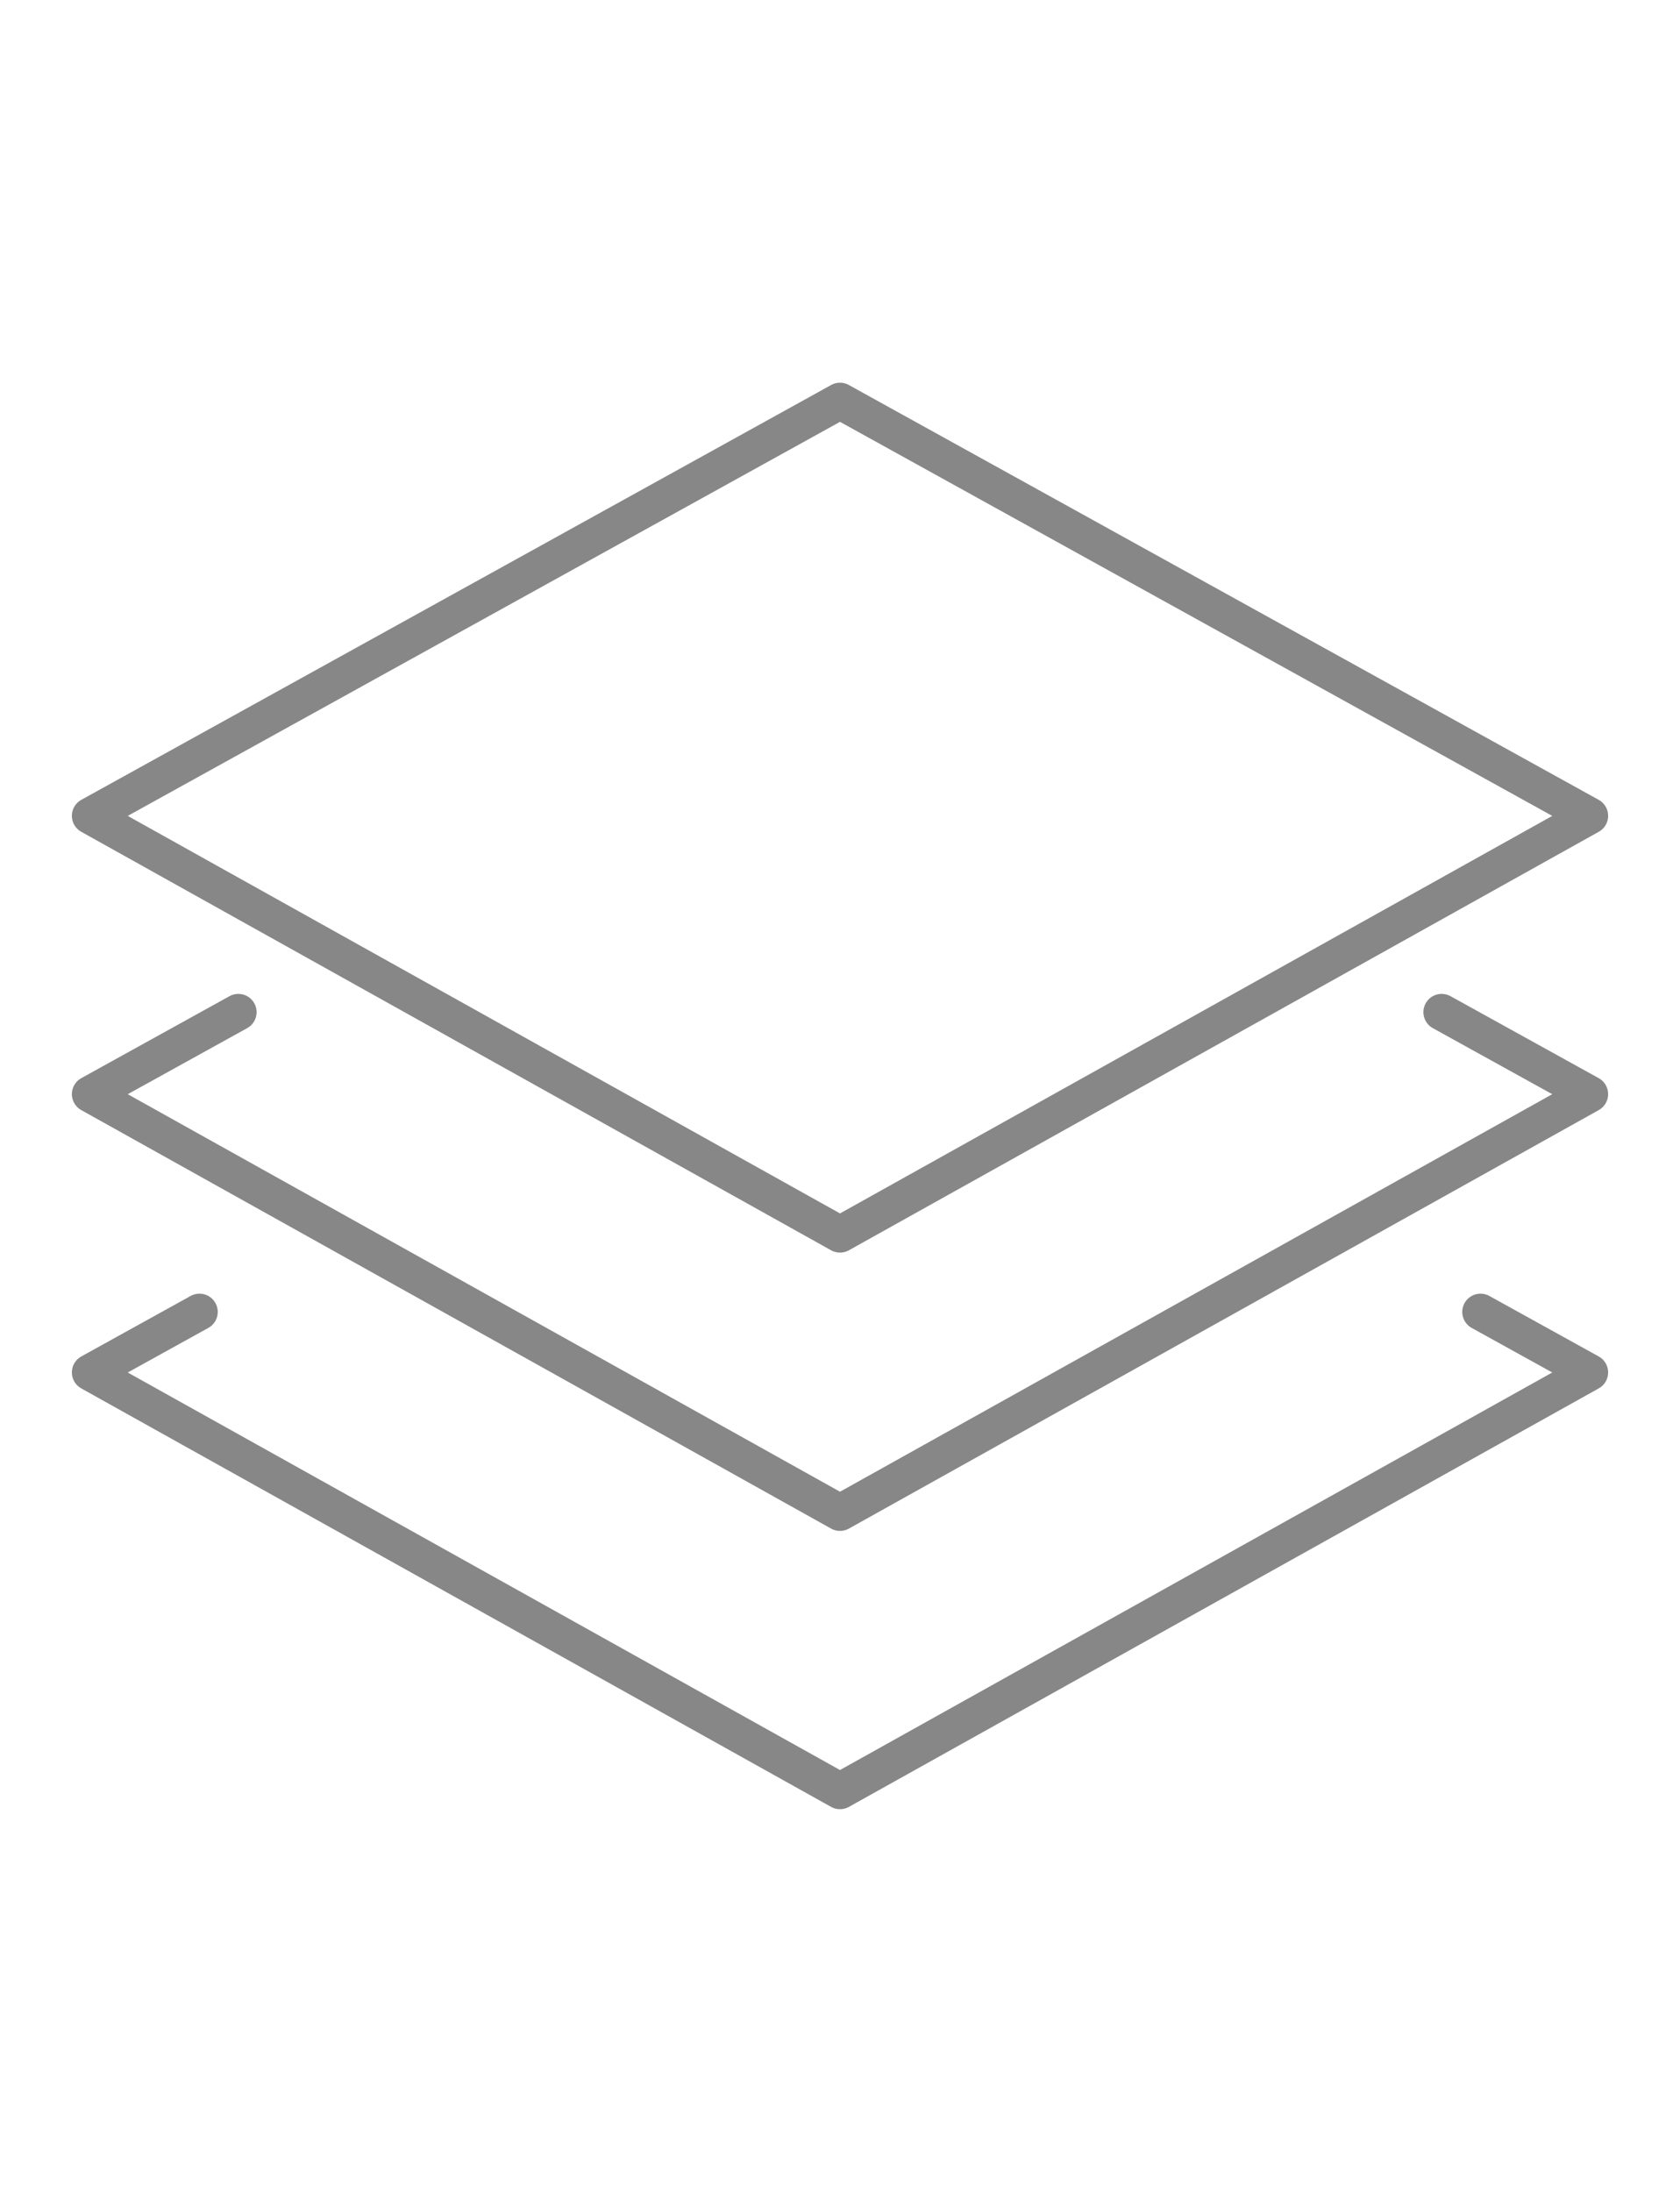 <svg id="Layer_1" data-name="Layer 1" xmlns="http://www.w3.org/2000/svg" viewBox="0 0 230 300"><defs><style>.cls-1{fill:none;stroke:#878787;stroke-linecap:round;stroke-linejoin:round;stroke-width:5px;}</style></defs><title>WhatWeDo_3</title><polygon class="cls-1" points="217.66 111.66 115 54.88 12.34 111.66 115 168.94 217.66 111.66"/><polyline class="cls-1" points="32.63 138.53 12.34 149.75 115 207.03 217.66 149.75 197.37 138.53"/><polyline class="cls-1" points="27.31 179.56 12.34 187.84 115 245.12 217.66 187.84 202.69 179.56"/></svg>